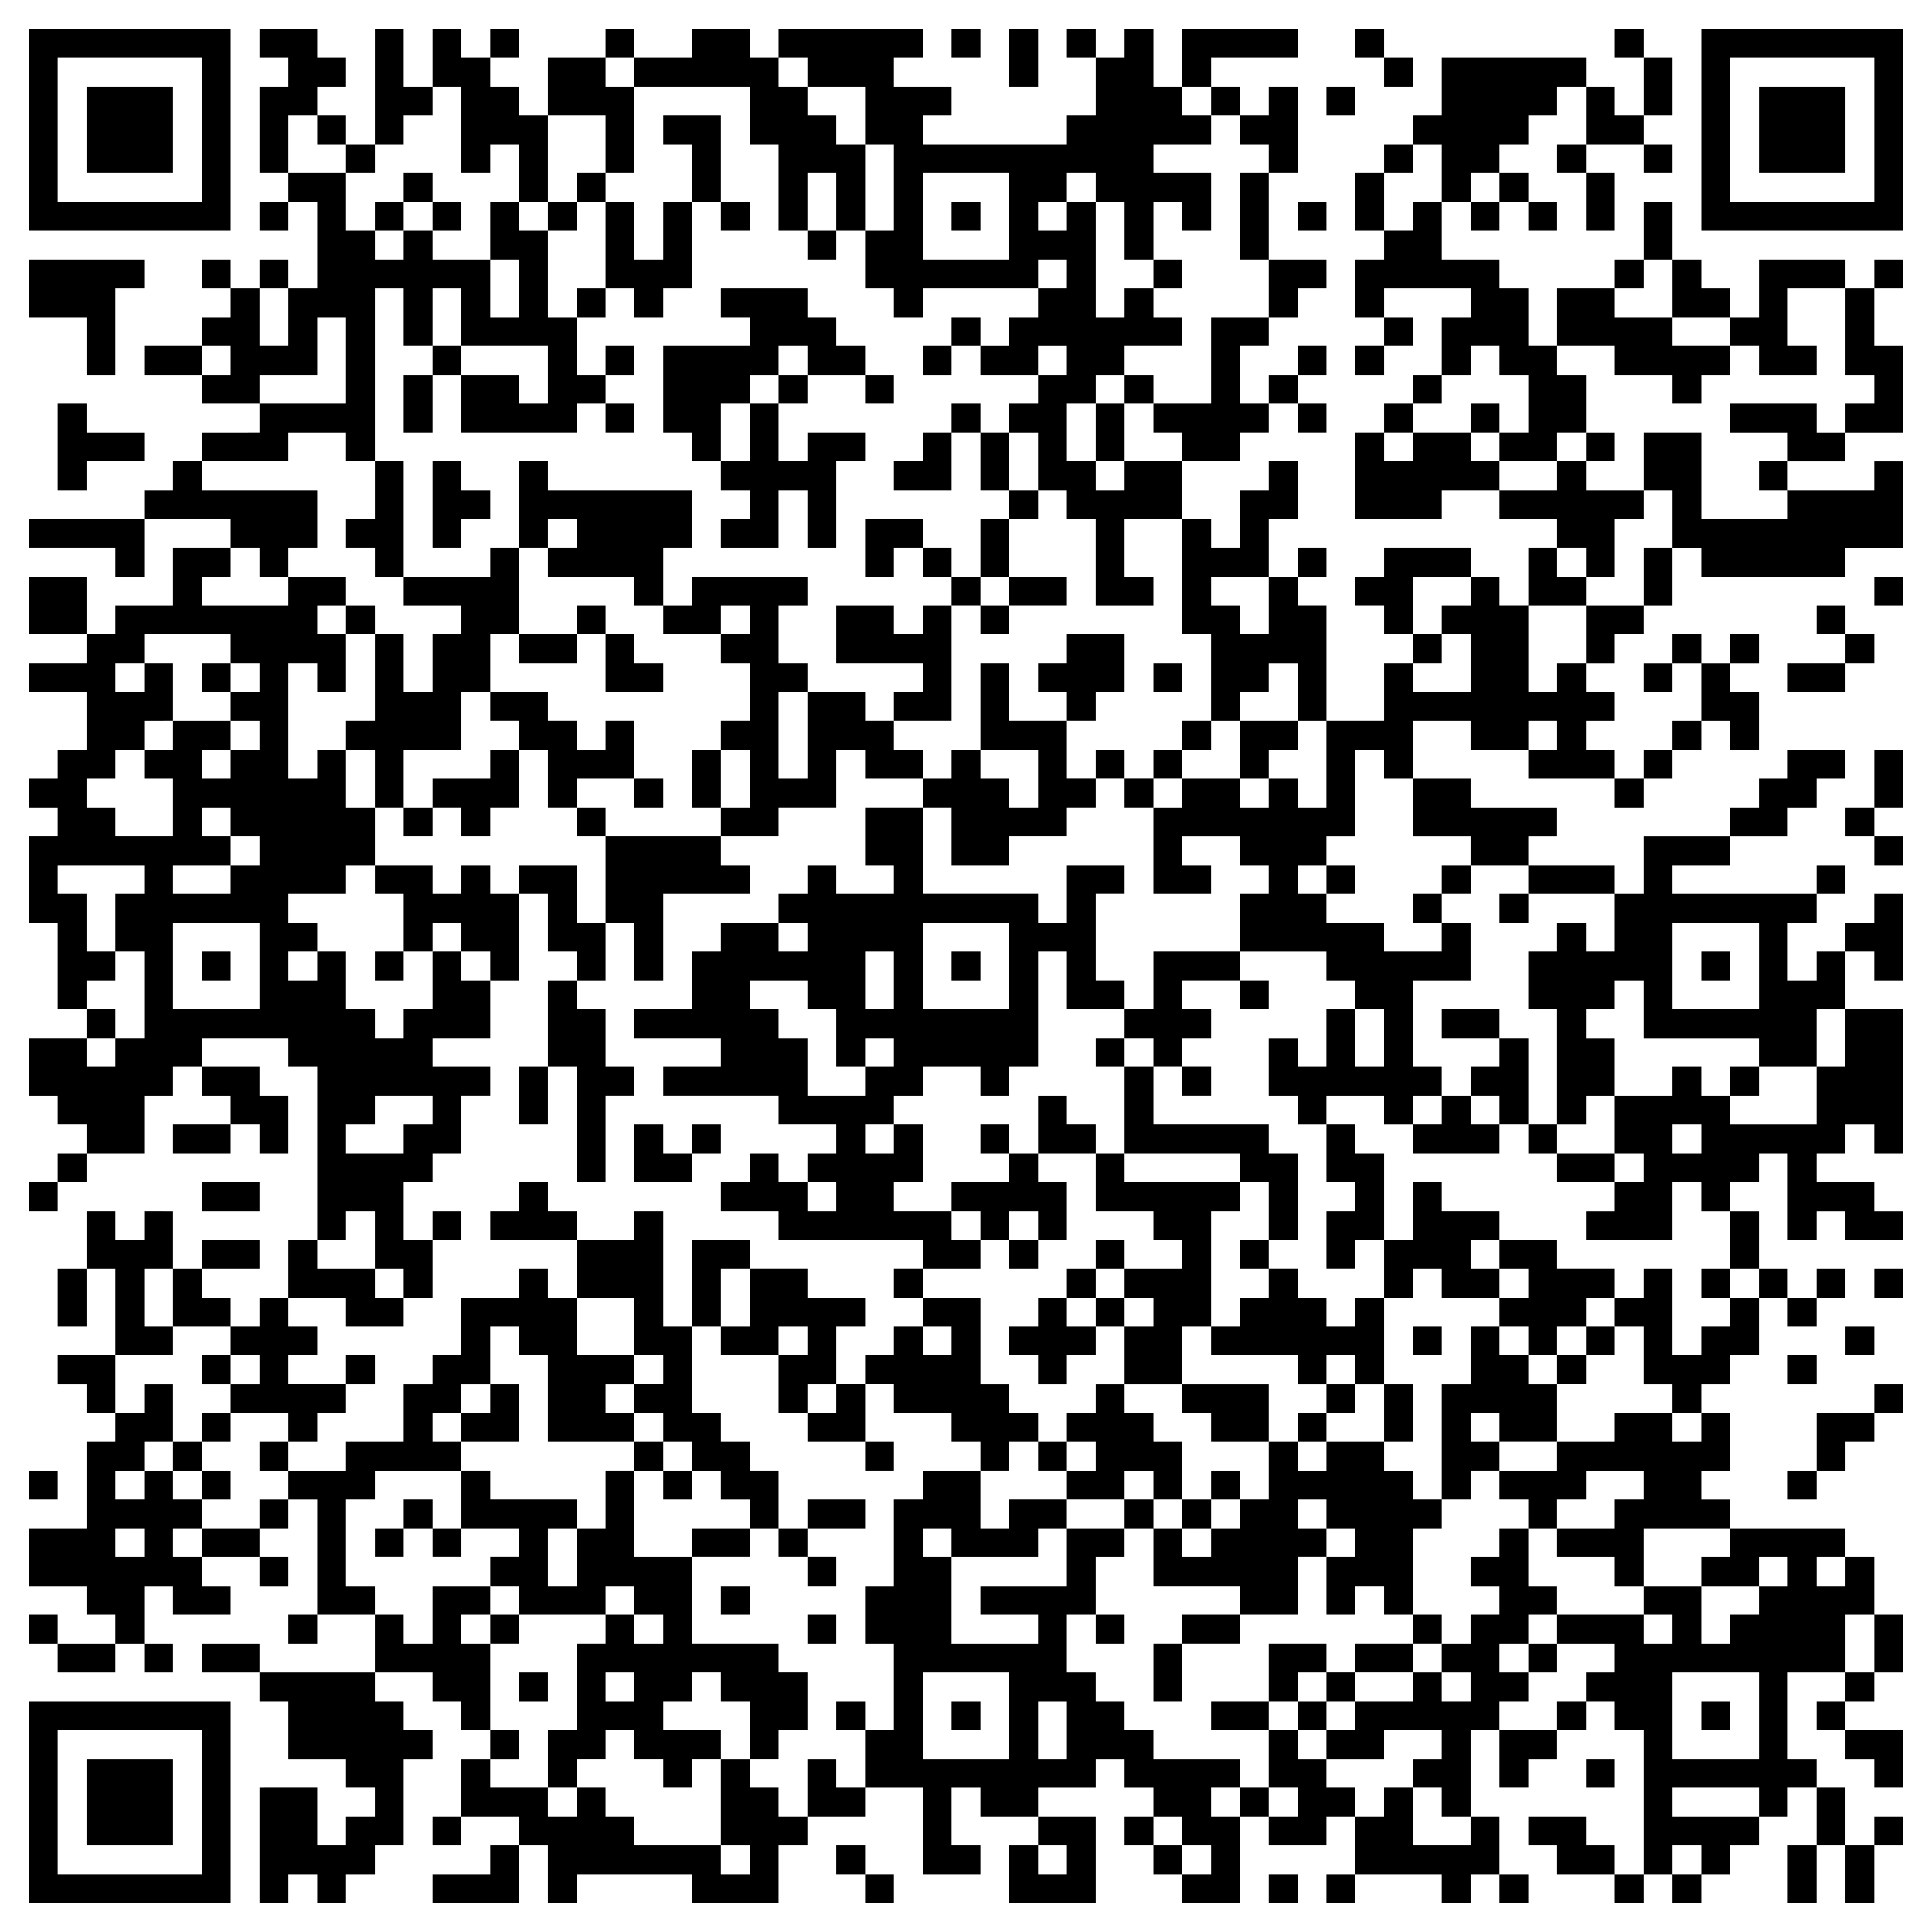 <?xml version="1.0" encoding="utf-8"?>
<!-- Generator: Adobe Illustrator 25.2.2, SVG Export Plug-In . SVG Version: 6.00 Build 0)  -->
<svg version="1.1" id="Ebene_1" xmlns="http://www.w3.org/2000/svg" xmlns:xlink="http://www.w3.org/1999/xlink" x="0px" y="0px"
	 viewBox="0 0 670 670" style="enable-background:new 0 0 670 670;" xml:space="preserve">
<style type="text/css">
	.st0{fill:#FFFFFF;}
</style>
<path class="st0" d="M0,0v670h670V0H0z"/>
<path d="M10,10v70h70V10H10z M90,10v10h10v10H90v30h10v10H90v10h10V70h10v30h-10V90H90v10H80V90H70v10h10v10H70v10H50v10h20v10h20
	v10H70v10H60v10H50v10H10v10h30v10h10v-20h30v10H60v20H40v10H30v-20H10v20h20v10H10v10h20v20H20v10H10v10h10v10H10v30h10v30h10v10
	H10v20h10v10h10v10H20v10H10v10h10v-10h10v-10h20v-20h10v-10h10v10h10v10H60v10h20v-10h10v10h10v-20H90v-10H70v-10h30v10h10v60h-10
	v20H90v10H80v-10H70v-10h20v-10H70v10H60v-20H50v10H40v-10H30v20H20v20h10v-20h10v30H20v10h10v10h10v10H30v30H10v20h20v10h10v10H20
	v-10H10v10h10v10h20v-10h10v10h10v-10H50v-20h10v10h20v-10H70v-10h20v10h10v-10H90v-10h10v-10h10v40h-10v10h10v-10h20v20H90v-10H70
	v10h20v10h10v20h20v10h10v10h-10v10h-10v-20H90v40h10v-10h10v10h10v-10h10v-10h10v-30h10v-10h-10v-10h-10v-10h20v10h10v10h10v10h-10
	v20h-10v10h10v-10h20v10h-10v10h-20v10h30v-20h10v20h10v-10h40v10h30v-20h10v-10h20v-10h20v30h20v-10h-10v-20h10v10h20v10h-10v20h30
	v-30h-20v-10h20v-10h10v10h10v10h-10v10h10v10h10v10h20v-30h10v10h20v-10h10v20h-10v10h10v-10h30v10h10v-10h10v10h10v-10h-10v-20
	h-10v-30h10v20h10v-10h10v-10h10v-10h10v10h10v50h-10v-10h-10v-10h-20v10h10v10h20v10h10v-10h10v10h10v-10h10v-10h10v-10h10v-10h10
	v20h-10v20h10v-20h10v20h10v-20h10v-10h-10v10h-10v-20h-10v-10h-10v-30h20v10h-10v10h10v10h10v10h10v-20h-20v-10h10v-10h10v-20h-10
	v-20h-10v-10h-40v-10h-10v-10h10v-20h-10v-10h10v-10h10v-20h10v10h10v-10h10v-10h-10v10h-10v-10h-10v-20h-10v-10h10v-10h10v30h10
	v-10h10v10h20v-10h-10v-10h-20v-10h10v-10h10v10h10v-50h-20v-20h10v10h10v-30h-10v10h-10v10h-10v10h-10v-20h10v-10h10v-10h-10v10
	h-50v-10h20v-10h20v-10h10v-10h10v-10h-20v10h-10v10h-10v10h-30v20h-10v-10h-30v-10h10v-10h-30v-10h-20v-20h20v10h20v10h30v10h10
	v-10h10v-10h10v-10h10v10h10v-20h-10v-10h10v-10h-10v10h-10v-10h-10v10h-10v10h10v-10h10v20h-10v10h-10v10h-10v-10h-10v-10h10v-10
	h-10v-10h10v-10h10v-10h10v-20h10v10h50v-10h20v-30h-10v10h-30v-10h20v-10h20v-30h-10v-20h10V90h-10v10h-10V90h-30v20h-10v-10h-10
	V90h-10V70h-10v20h-10v10h-20v20h-10v-20h-10V90h-20V70h10v10h10V70h10v10h10V70h-10V60h-10V50h10V40h10V30h10v20h-10v10h10v20h10
	V60h-10V50h20v10h10V50h-10V40h10V20h-10V10h-10v10h10v20h-10V30h-10V20h-50v20h-10v10h-10v10h-10v20h10v10h-10v20h10v10h-10v10h10
	v-10h10v-10h-10v-10h30v10h-10v20h-10v10h-10v10h-10v30h30v-10h20v10h20v10h-10v20h-10v-10h-10v-10h-30v10h-10v10h10v10h10v10h-10
	v20h-20v-40h-10v-10h10v-10h-10v10h-10v-20h10v-20h-10v10h-10v20h-10v-10h-10v-20h20v-10h10v-10h10v10h10v-10h-10v-10h10v-10h-10v10
	h-10v10h-10v-20h10v-10h10v-10h10V90h-20V60h10V30h-10v10h-10V30h-10V20h30V10h-40v20h-10V10h-10v10h-10V10h-10v10h10v20h-10v10h-50
	V40h10V30h-20V20h10V10h-50v10h-10V10h-20v10h-20V10h-10v10h-20v20h-10V30h-10V20h10V10h-10v10h-10V10h-10v20h-10V10h-10v40h-10V40
	h-10V30h10V20h-10V10H90z M330,10v10h10V10H330z M350,10v20h10V10H350z M470,10v10h10v10h10V20h-10V10H470z M590,10v70h70V10H590z"
	/>
<path class="st0" d="M20,20v50h50V20H20z M210,20v10h10v30h-10V40h-20v30h-10V50h-10v10h-10V30h-10v10h-10v10h-10v10h-10V50h-10V40
	h-10v20h20v20h10v10h10V80h10v10h20v20h10V90h-10V70h10v10h10v30h10v20h10v10h-10v10h-40v-20h20v10h10v-20h-30v-20h-10v20h-10v-20
	h-10v60h-10v-10h-20v10H70v10h40v20h-10v10H90v-10H80v10H70v10h30v-10h20v10h-10v10h10v20h-10v-10h-10v40h10v-10h10v20h10v20h-10v10
	h-20v10h10v10h-10v10h10v-10h10v20h10v10h10v-10h10v-20h10v10h10v20h-20v10h20v10h-10v20h-10v10h-10v20h10v20h-10v-10h-10v-20h-10
	v10h-10v10h20v10h10v10h-20v-10h-20v10h10v10h-10v10h20v10h-10v10h-10v-10H80v-10h10v-10H80v-10H60v-20H50v20h10v10H40v20h10v-10h10
	v20H50v10H40v10h10v-10h10v10h10v10H60v10h10v-10h20v-10h10v-10h20v-10h20v-20h10v-10h10v-20h20v-10h10v10h10v20h20v10h-10v10h10v10
	h-30v-30h-10v-10h-10v20h-10v10h-10v10h10v10h-30v10h-10v30h10v10h10v10h10v-20h20v10h-10v10h10v30h10v10h-10v10h20v10h10v-10h10v10
	h10v10h30v10h10v-10h-10v-30h10v10h10v10h10v-20h10v10h10v-20h10v-30h-10v-20h10v-30h10v-10h20v20h10v-10h20v10h-10v10h-30v-10h-10
	v10h10v30h30v-10h-20v-10h30v-20h20v10h-10v20h-10v20h10v10h10v10h10v10h30v10h-10v10h10v-10h10v10h10v-10h-10v-20h10v10h10v10h10
	v10h10v-10h10v20h20v-10h-10v-10h-10v-10h10v-10h-20v10h-20v-10h10v-10h20v-10h10v10h10v-10h-10v-10h10v-10h10v-10h-10v-10h10v-10
	h10v20h10v10h-10v10h-10v10h10v10h-10v10h20v-10h10v-10h10v-10h-20v-10h30v10h10v-10h-10v-10h20v20h10v-10h10v-10h10v-10h-10v10h-20
	v-10h10v-10h-30v20h-10v-10h-20v-10h20v-10h10v-10h-20v10h-10v10h-10v-10h-10v-10h20v-10h20v-10h20v10h10v-10h-10v-10h-10v-20h-10
	v-10h10v-10h10v30h10v-10h10v-10h10v-10h-10v-20h-10v-10h-10v20h-30v-10h10v-10h10v-10h-10v-20h20v-10h10v10h10v10h30v-20h10v-20
	h-10v20h-20v-10h-40v-20h-10v10h-10v10h10v20h-10v10h-10v-40h-10v-20h10v-10h10v10h10v-20h-30v-10h-20v-10h-20v-20h-10v-10h-10v30
	h-10v10h-10v10h10v10h20v10h20v-10h10v20h-20v30h10v10h-10v10h-10v-10h-20v10h-10v-10h-10v-20h10v10h10v-20h10v20h10v-20h-10v-10
	h-10v-10h-30v-20h10v-10h-10v-10h-20v10h10v10h-20v-30h10v-10h20v10h10v-10h10v10h10v-30h-10v-20h-10v10h-10v10h-10v-30h-10v-40h-20
	v20h10v10h-20v-30h-10v-10h-10v-20h-10v-10h10v-10h10v-10h-10v10h-20v-10h10v-10h10v-10h10V90h-10v10h-40v10h-10v-10h-10V80h10V50
	h-10V30h-20V20h-10v10h10v10h10v10h10v30h-10V60h-10v20h-10V50h-10V30h-40V20H210z M600,20v50h50V20H600z"/>
<path d="M30,30v30h30V30H30z"/>
<path class="st0" d="M410,30v10h10v10h-20v10h20v20h-10V70h-10v20h-10V70h-10V60h-10v10h-10v10h10V70h10v40h10v-10h10v10h10v10h-20
	v10h-10v10h-10v20h10v10h10v-10h20v-10h-10v-10h20v-30h20V90h-10V60h10V50h-10V40h-10V30H410z"/>
<path d="M460,30v10h10V30H460z M610,30v30h30V30H610z M230,40v10h10v20h-10v20h-10V70h-10V60h-10v10h-10v10h10V70h10v30h-10v10h10
	v-10h10v10h10v-10h10V70h10v10h10V70h-10V40H230z"/>
<path class="st0" d="M490,50v10h-10v20h10V70h10V50H490z"/>
<path d="M140,60v10h-10v10h10V70h10v10h10V70h-10V60H140z"/>
<path class="st0" d="M320,60v30h30V60H320z M510,60v10h10V60H510z"/>
<path d="M330,70v10h10V70H330z M450,70v10h10V70H450z M280,80v10h10V80H280z M10,90v20h20v20h10v-30h10V90H10z M400,90v10h10V90H400
	z"/>
<path class="st0" d="M570,90v10h-10v10h20v10h20v10h-10v10h-10v-10h-20v-10h-20v10h10v20h-10v10h-20v-10h10v-20h-10v-10h-10v10h-10
	v10h-10v10h-10v10h10v-10h20v10h10v10h20v-10h10v10h20v10h-10v20h-10v-10h-10v10h10v10h-20v30h10v-10h10v-20h20v-20h10v-20h-10v-20
	h20v30h30v-10h-10v-10h10v-10h-20v-10h30v10h10v-10h10v-10h-10v-30h-20v20h10v10h-20v-10h-10v-10h-20V90H570z M90,100v20h10v-20H90z
	"/>
<path d="M250,100v10h10v10h-30v30h10v10h10v10h10v10h-10v10h20v-20h10v20h10v-30h10v-10h-20v10h-10v-20h10v-10h20v10h10v-10h-10v-10
	h-10v-10h-10v-10H250z"/>
<path class="st0" d="M110,110v20H90v10h30v-30H110z"/>
<path d="M330,110v10h-10v10h10v-10h10v-10H330z"/>
<path class="st0" d="M70,120v10h10v-10H70z"/>
<path d="M150,120v10h-10v20h10v-20h10v-10H150z M210,120v10h10v-10H210z"/>
<path class="st0" d="M270,120v10h-10v10h-10v20h10v-20h10v-10h10v-10H270z"/>
<path d="M390,130v10h-10v20h10v-20h10v-10H390z M20,140v30h10v-10h20v-10H30v-10H20z M210,140v10h10v-10H210z M330,140v10h-10v10
	h-10v10h20v-20h10v20h10v10h-10v20h-10v-10h-10v-10h-20v20h10v-10h10v10h10v10h-10v10h-10v-10h-20v20h30v10h-10v10h-10v-10h-20v-10
	h-10v-20h10v-10h-40v10h-10v-20h10v-20h-50v-10h-10v30h-10v10h-30v-40h-10v20h-10v10h10v10h10v10h20v10h-10v20h-10v-20h-10v-10h-10
	v10h10v30h-10v10h10v20h10v10h10v-10h10v10h10v-10h10v-20h10v20h10v10h10v30h-10v-20h-20v10h-10v-10h-10v10h-10v-10h-20v10h10v20
	h-10v10h10v-10h10v-10h10v10h10v10h10v-30h10v20h10v10h-10v30h-10v20h10v-20h10v40h10v-30h10v-10h-10v-20h-10v-10h10v-20h10v20h10
	v-30h30v-10h-10v-10h20v-10h20v-20h10v10h20v10h-20v20h10v10h-20v-10h-10v10h-10v10h-20v10h-10v20h-20v10h30v10h-20v10h40v10h20v10
	h-10v10h-10v-10h-10v10h-10v10h20v10h50v10h-10v10h10v10h-10v10h-10v10h-10v-20h10v-10h-20v-10h-20v-10h-20v30h-10v-40h-10v10h-20
	v-10h-10v-10h-10v10h-10v10h30v20h20v20h10v10h-10v10h10v10h-10v10h-10v20h-10v-10h-30v-10h-10v20h-10v-10h-10v10h-10v10h10v-10h10
	v10h10v-10h20v10h-10v10h10v10h-10v10h10v-10h30v10h-10v30h-10v20h10v-10h10v-10h10v10h10v10h10v-10h10v-10h-20v-10h10v-10h10v10h10
	v20h10v-10h10v-20h-10v-10h-30v-30h20v-10h10v10h10v10h10v-10h-10v-10h20v-10h-20v10h-10v-20h-10v-10h-10v-10h-10v-30h10v10h20v20
	h10v10h20v10h10v-10h-10v-20h10v10h20v10h10v10h10v-10h10v10h10v10h20v10h10v20h30v10h-20v10h-10v20h10v-20h20v-10h20v-20h10v20h10
	v-10h10v10h10v10h-20v10h-10v-10h-20v20h-20v10h20v-10h10v10h10v-10h10v-10h20v-10h10v-10h-10v-30h10v-10h10v-10h10v-10h20v-20h10
	v-10h10v-10h-10v-10h10v-10h-20v-10h-20v-10h-20v-10h-10v20h-10v-30h-10v-10h-10v20h10v10h-10v20h10v-10h10v20h-10v10h-10v-10h-10
	v-10h-10v-10h10v-30h-10v-10h-40v-20h10v10h10v-10h-10v-10h10v-10h-10v-10h20v10h10v-10h-10v-10h-30v20h-10v-10h-10v-30h10v-10h-20
	v20h-10v-10h-40v-30h10v20h20v-10h20v-10h10v-10h10v10h10v-10h10v-10h10v-10h-10v10h-10v10h-10v-10h-10v10h-10v-20h10v-10h10v-20
	h-20v10h-10v10h10v10h-20v-20h-10v30h-10v10h-10v-10h-10v-10h20v-40h10v10h10v-10h20v-10h-20v-20h10v-10h-10v-20h-10v-10H330z
	 M510,140v10h10v-10H510z M550,150v10h10v-10H550z M150,160v30h10v-10h10v-10h-10v-10H150z"/>
<path class="st0" d="M190,180v10h-10v30h-10v20h-10v20h-20v20h10v-10h20v-10h10v-10h-10v-10h20v10h10v10h10v-10h10v20h-20v10h10v10
	h40v-10h10v-20h-10v-10h10v-20h-10v-10h10v-10h-10v10h-20v-10h-10v-10h-30v-10h10v-10H190z M340,200v10h10v-10H340z M420,200v10h10
	v10h10v-20H420z M490,200v20h10v10h-10v10h20v-20h-10v-10h10v-10H490z"/>
<path d="M650,200v10h10v-10H650z M200,210v10h-20v10h20v-10h10v20h20v-10h-10v-10h-10v-10H200z M630,210v10h10v10h-20v10h20v-10h10
	v-10h-10v-10H630z"/>
<path class="st0" d="M50,220v10H40v10h10v-10h10v20H50v10H40v10H30v10h10v10h20v-20H50v-10h10v-10h20v10H70v10h10v-10h10v-10H80v-10
	h10v-10H80v-10H50z"/>
<path d="M70,230v10h10v-10H70z M400,230v10h10v-10H400z"/>
<path class="st0" d="M270,240v30h10v-30H270z"/>
<path d="M430,250v20h10v-10h10v-10H430z"/>
<path class="st0" d="M530,250v10h10v-10H530z"/>
<path d="M240,260v20h10v-20H240z"/>
<path class="st0" d="M340,260v10h10v10h10v-20H340z"/>
<path d="M650,260v20h-10v10h10v10h10v-10h-10v-10h10v-20H650z M220,270v10h10v-10H220z"/>
<path class="st0" d="M70,280v10h10v10H60v10h20v-10h10v-10H80v-10H70z M20,300v10h10v20h10v10H30v10h10v10H30v10h10v-10h10v-30H40
	v-20h10v-10H20z"/>
<path d="M460,300v10h10v-10H460z M500,300v10h-10v10h10v-10h10v-10H500z M520,310v10h10v-10H520z"/>
<path class="st0" d="M60,320v30h30v-30H60z M270,320v10h10v-10H270z M320,320v30h30v-30H320z M580,320v30h30v-30H580z"/>
<path d="M70,330v10h10v-10H70z"/>
<path class="st0" d="M300,330v20h10v-20H300z"/>
<path d="M330,330v10h10v-10H330z"/>
<path class="st0" d="M360,330v40h-10v10h-10v-10h-20v10h-10v10h-10v10h10v-10h10v20h-10v10h20v10h10v10h-20v10h20v30h10v10h10v10h10
	v10h10v-10h-10v-10h10v-10h10v10h10v10h10v20h-10v-10h-10v10h10v10h10v10h10v-10h10v-10h10v-20h10v10h10v-10h20v10h10v10h10v-40h10
	v-20h10v10h10v10h10v-10h10v-10h-10v10h-10v-10h-10v-10h10v-10h-10v-10h-10v10h10v10h-20v-10h-10v10h-10v30h-10v-10h-10v10h-10v-10
	h-30v-10h10v-10h10v-10h-10v-10h10v-20h-10v-10h-40v-30h10v-10h-10v-10h-20v-20H360z"/>
<path d="M590,330v10h10v-10H590z"/>
<path class="st0" d="M260,340v10h10v10h10v20h20v-10h10v-10h-10v10h-10v-20h-10v-10H260z"/>
<path d="M500,350v10h20v10h-10v10h-10v10h-10v10h30v-10h10v10h10v10h20v-10h-20v-10h-10v-30h-10v-10H500z M380,360v10h10v-10H380z
	 M600,370v10h10v-10H600z"/>
<path class="st0" d="M130,380v10h-10v10h20v-10h10v-10H130z"/>
<path d="M360,380v20h-10v-10h-10v10h10v10h-20v10h10v10h10v10h10v-10h10v-20h-10v-10h20v20h20v10h10v10h-20v-10h-10v10h-10v10h-10
	v10h-10v10h10v10h10v-10h10v-10h10v20h20v10h10v10h20v-20h-30v-20h10v-40h10v-10h-40v-10h-10v-10h-10v-10H360z"/>
<path class="st0" d="M510,380v10h10v-10H510z"/>
<path d="M220,390v20h20v-10h10v-10h-10v10h-10v-10H220z"/>
<path class="st0" d="M580,390v10h10v-10H580z"/>
<path d="M70,410v10h20v-10H70z"/>
<path class="st0" d="M280,410v10h10v-10H280z"/>
<path d="M150,420v10h10v-10H150z"/>
<path class="st0" d="M350,420v10h10v-10H350z M250,440v20h10v-20H250z M380,440v10h-10v10h10v-10h10v10h10v-10h-10v-10H380z"/>
<path d="M590,440v10h10v-10H590z M650,440v10h10v-10H650z"/>
<path class="st0" d="M270,460v10h10v-10H270z M320,460v10h10v-10H320z"/>
<path d="M490,460v10h10v-10H490z M640,460v10h10v-10H640z M70,470v10h10v-10H70z M120,470v10h10v-10H120z M620,470v10h10v-10H620z
	 M170,480v10h-10v10h20v-20H170z"/>
<path class="st0" d="M280,480v10h10v-10H280z"/>
<path d="M460,480v10h-10v10h10v-10h10v-10H460z M480,480v20h10v-20H480z M650,480v10h-20v20h-10v10h10v-10h10v-10h10v-10h10v-10H650
	z M70,490v10H60v10h10v10h10v-10H70v-10h10v-10H70z"/>
<path class="st0" d="M510,490v10h10v-10H510z"/>
<path d="M90,500v10h10v-10H90z"/>
<path class="st0" d="M230,500v10h-10v30h20v-10h20v-10h-10v-10h-10v-10H230z"/>
<path d="M10,510v10h10v-10H10z M230,510v10h10v-10H230z M420,510v10h-10v10h10v-10h10v-10H420z"/>
<path class="st0" d="M450,520v10h10v10h10v-10h-10v-10H450z M40,530v10h10v-10H40z M190,530v20h10v-20H190z M630,540v10h10v-10H630z
	 M210,550v10h10v10h10v-10h-10v-10H210z"/>
<path d="M250,550v10h10v-10H250z M280,560v10h10v-10H280z M380,560v10h10v-10H380z"/>
<path class="st0" d="M640,560v20h10v-20H640z"/>
<path d="M530,570v10h10v-10H530z M180,580v10h10v-10H180z"/>
<path class="st0" d="M210,580v10h10v-10H210z M320,580v30h30v-30H320z M450,580v10h10v-10H450z M580,580v30h30v-30H580z"/>
<path d="M10,590v70h70v-70H10z M290,590v10h10v-10H290z M330,590v10h10v-10H330z"/>
<path class="st0" d="M360,590v20h10v-20H360z"/>
<path d="M590,590v10h10v-10H590z"/>
<path class="st0" d="M20,600v50h50v-50H20z"/>
<path d="M30,610v30h30v-30H30z M550,610v10h10v-10H550z"/>
<path class="st0" d="M580,620v10h30v-10H580z M400,630v10h10v10h10v-10h-10v-10H400z"/>
<path d="M290,640v10h10v10h10v-10h-10v-10H290z"/>
<path class="st0" d="M360,640v10h10v-10H360z M580,640v10h10v-10H580z"/>
<path d="M440,650v10h10v-10H440z"/>
</svg>
